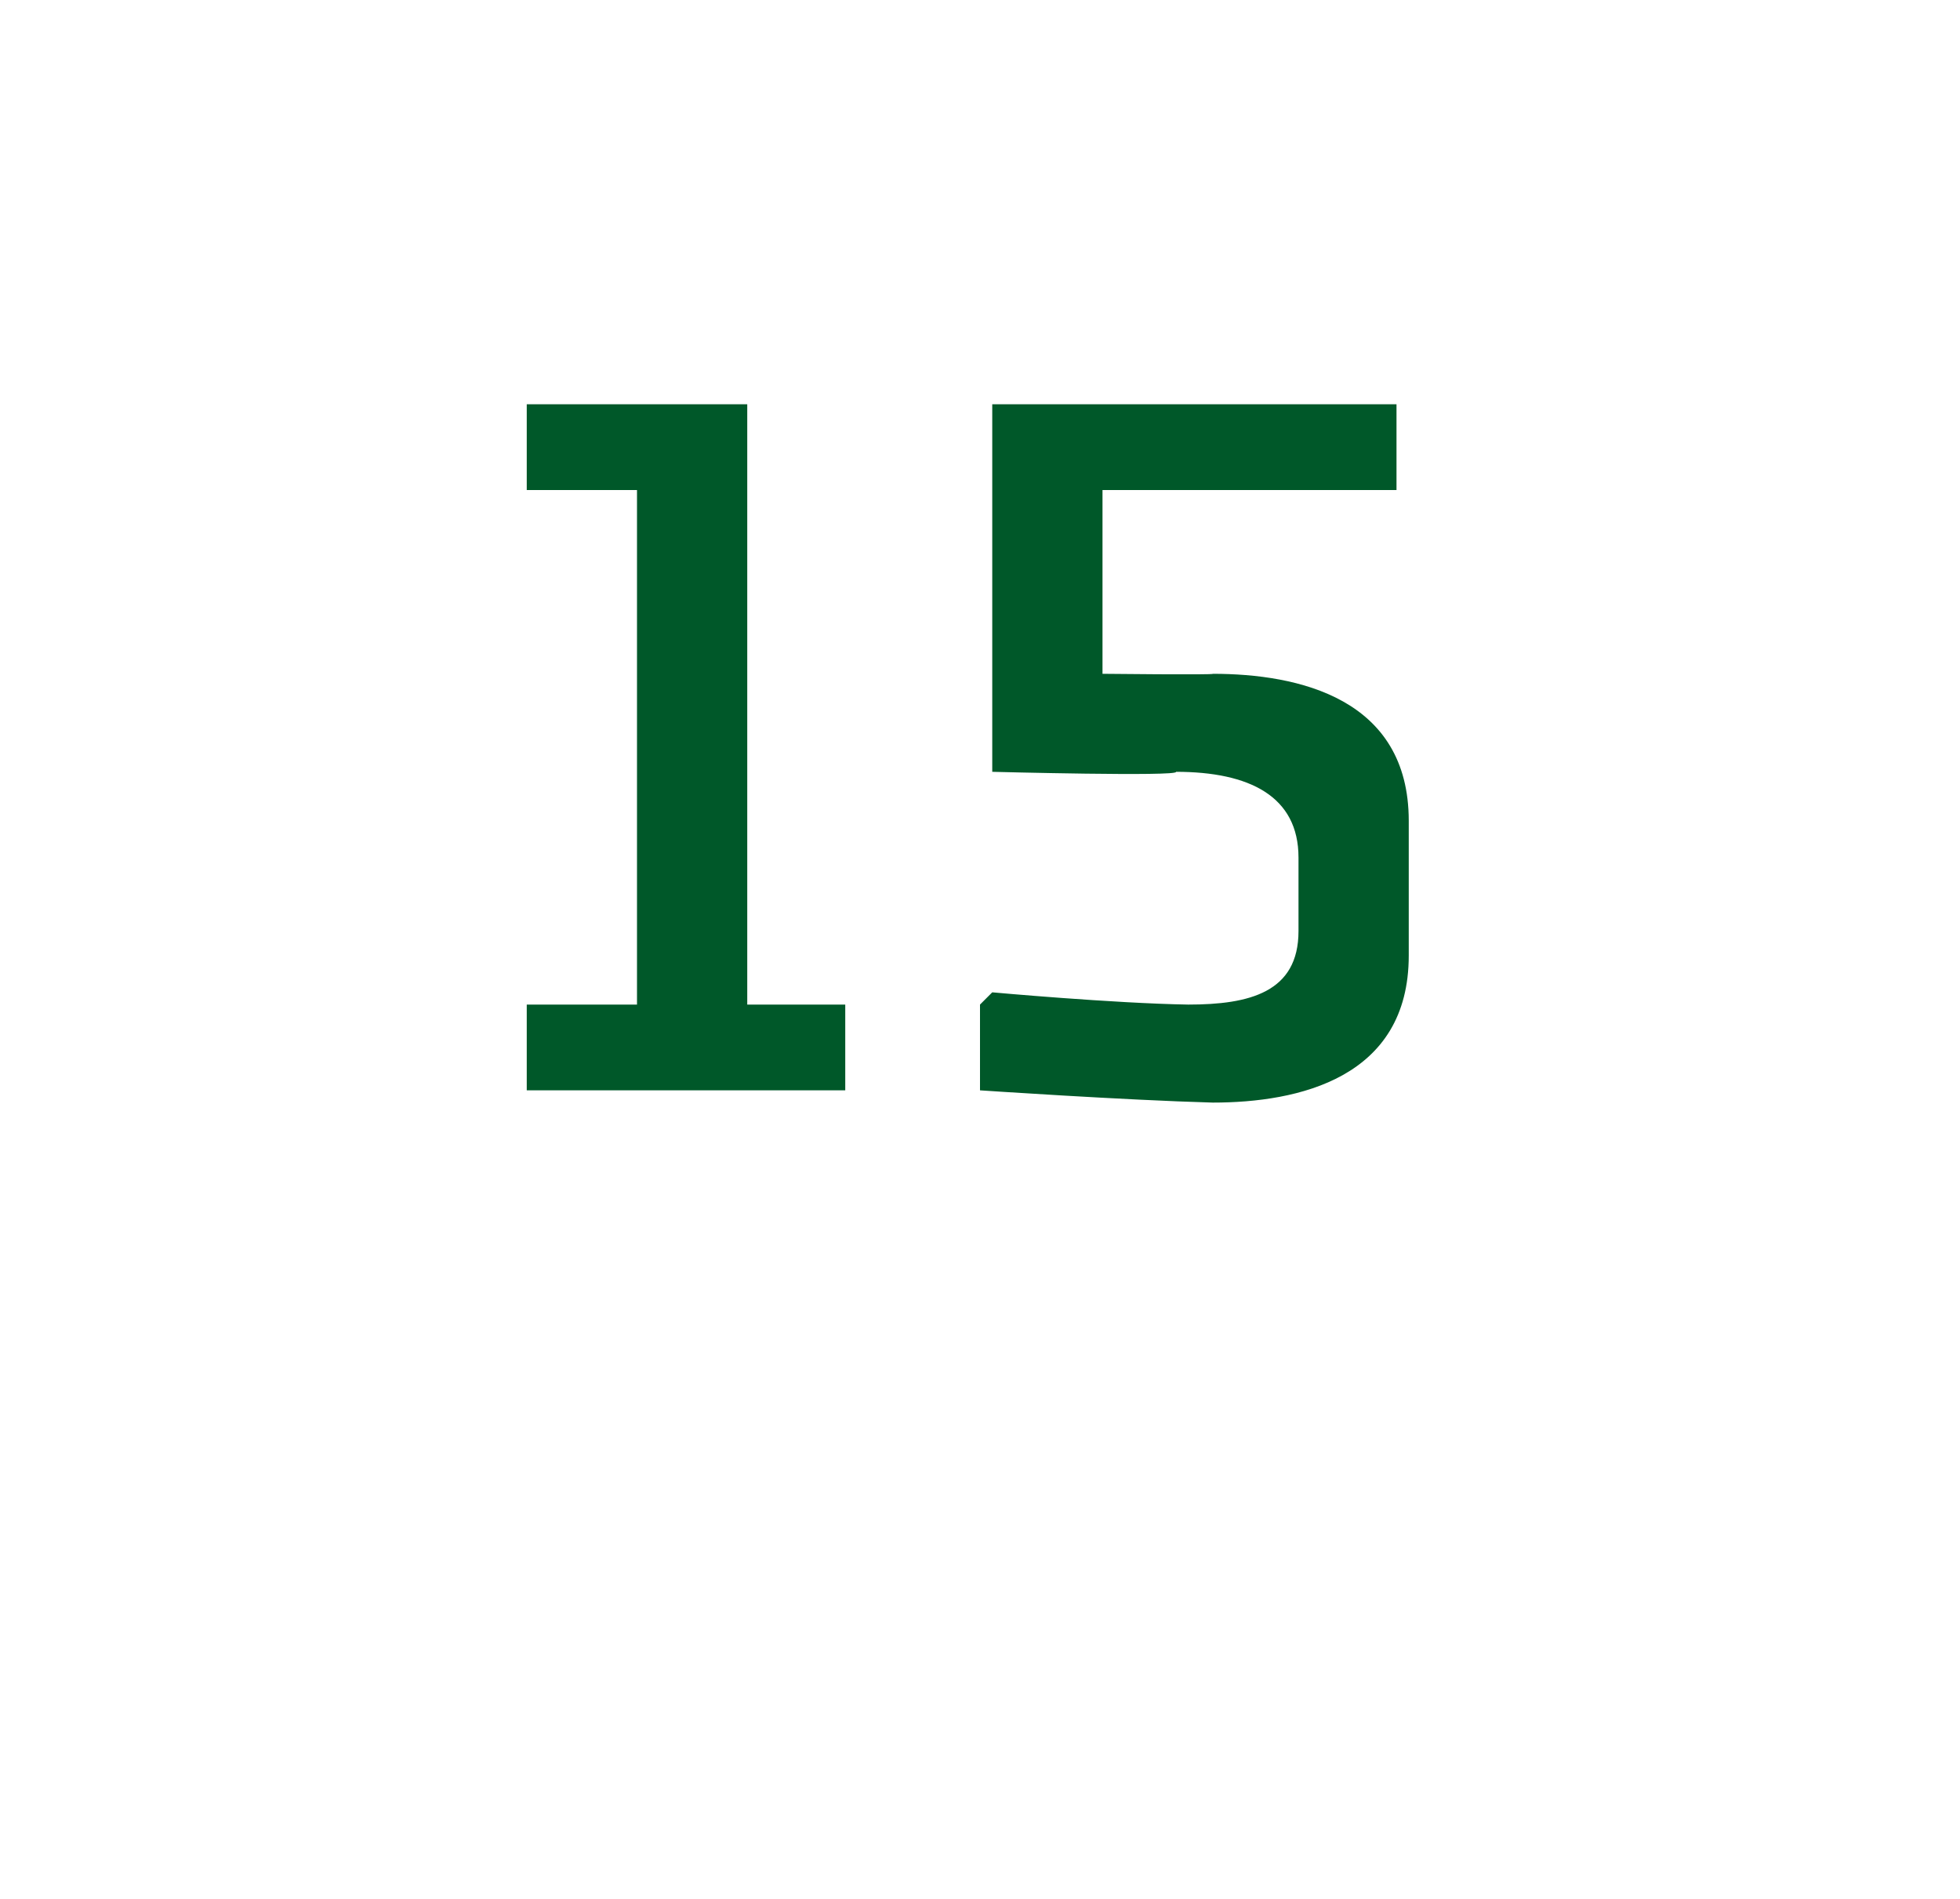 <?xml version="1.0" standalone="no"?><!DOCTYPE svg PUBLIC "-//W3C//DTD SVG 1.1//EN" "http://www.w3.org/Graphics/SVG/1.1/DTD/svg11.dtd"><svg xmlns="http://www.w3.org/2000/svg" version="1.1" width="16px" height="15.5px" viewBox="0 -3 16 15.5" style="top:-3px">  <desc>15</desc>  <defs/>  <g id="Polygon164495">    <path d="M 6.9 5.9 L 4.3 5.9 L 4.3 5.2 L 5.2 5.2 L 5.2 1 L 4.3 1 L 4.3 0.3 L 6.1 0.3 L 6.1 5.2 L 6.9 5.2 L 6.9 5.9 Z M 9.6 3.3 C 10.2 3.3 10.6 3.5 10.6 4 C 10.6 4 10.6 4.6 10.6 4.6 C 10.6 5.1 10.2 5.2 9.7 5.2 C 9.09 5.19 8.1 5.1 8.1 5.1 L 8 5.2 L 8 5.9 C 8 5.9 9.18 5.98 9.9 6 C 10.6 6 11.5 5.8 11.5 4.8 C 11.5 4.8 11.5 3.7 11.5 3.7 C 11.5 2.7 10.6 2.5 9.9 2.5 C 9.92 2.51 9 2.5 9 2.5 L 9 1 L 11.4 1 L 11.4 0.3 L 8.1 0.3 L 8.1 3.3 C 8.1 3.3 9.63 3.34 9.6 3.3 Z " stroke="none" fill="#005829"/>  </g></svg>